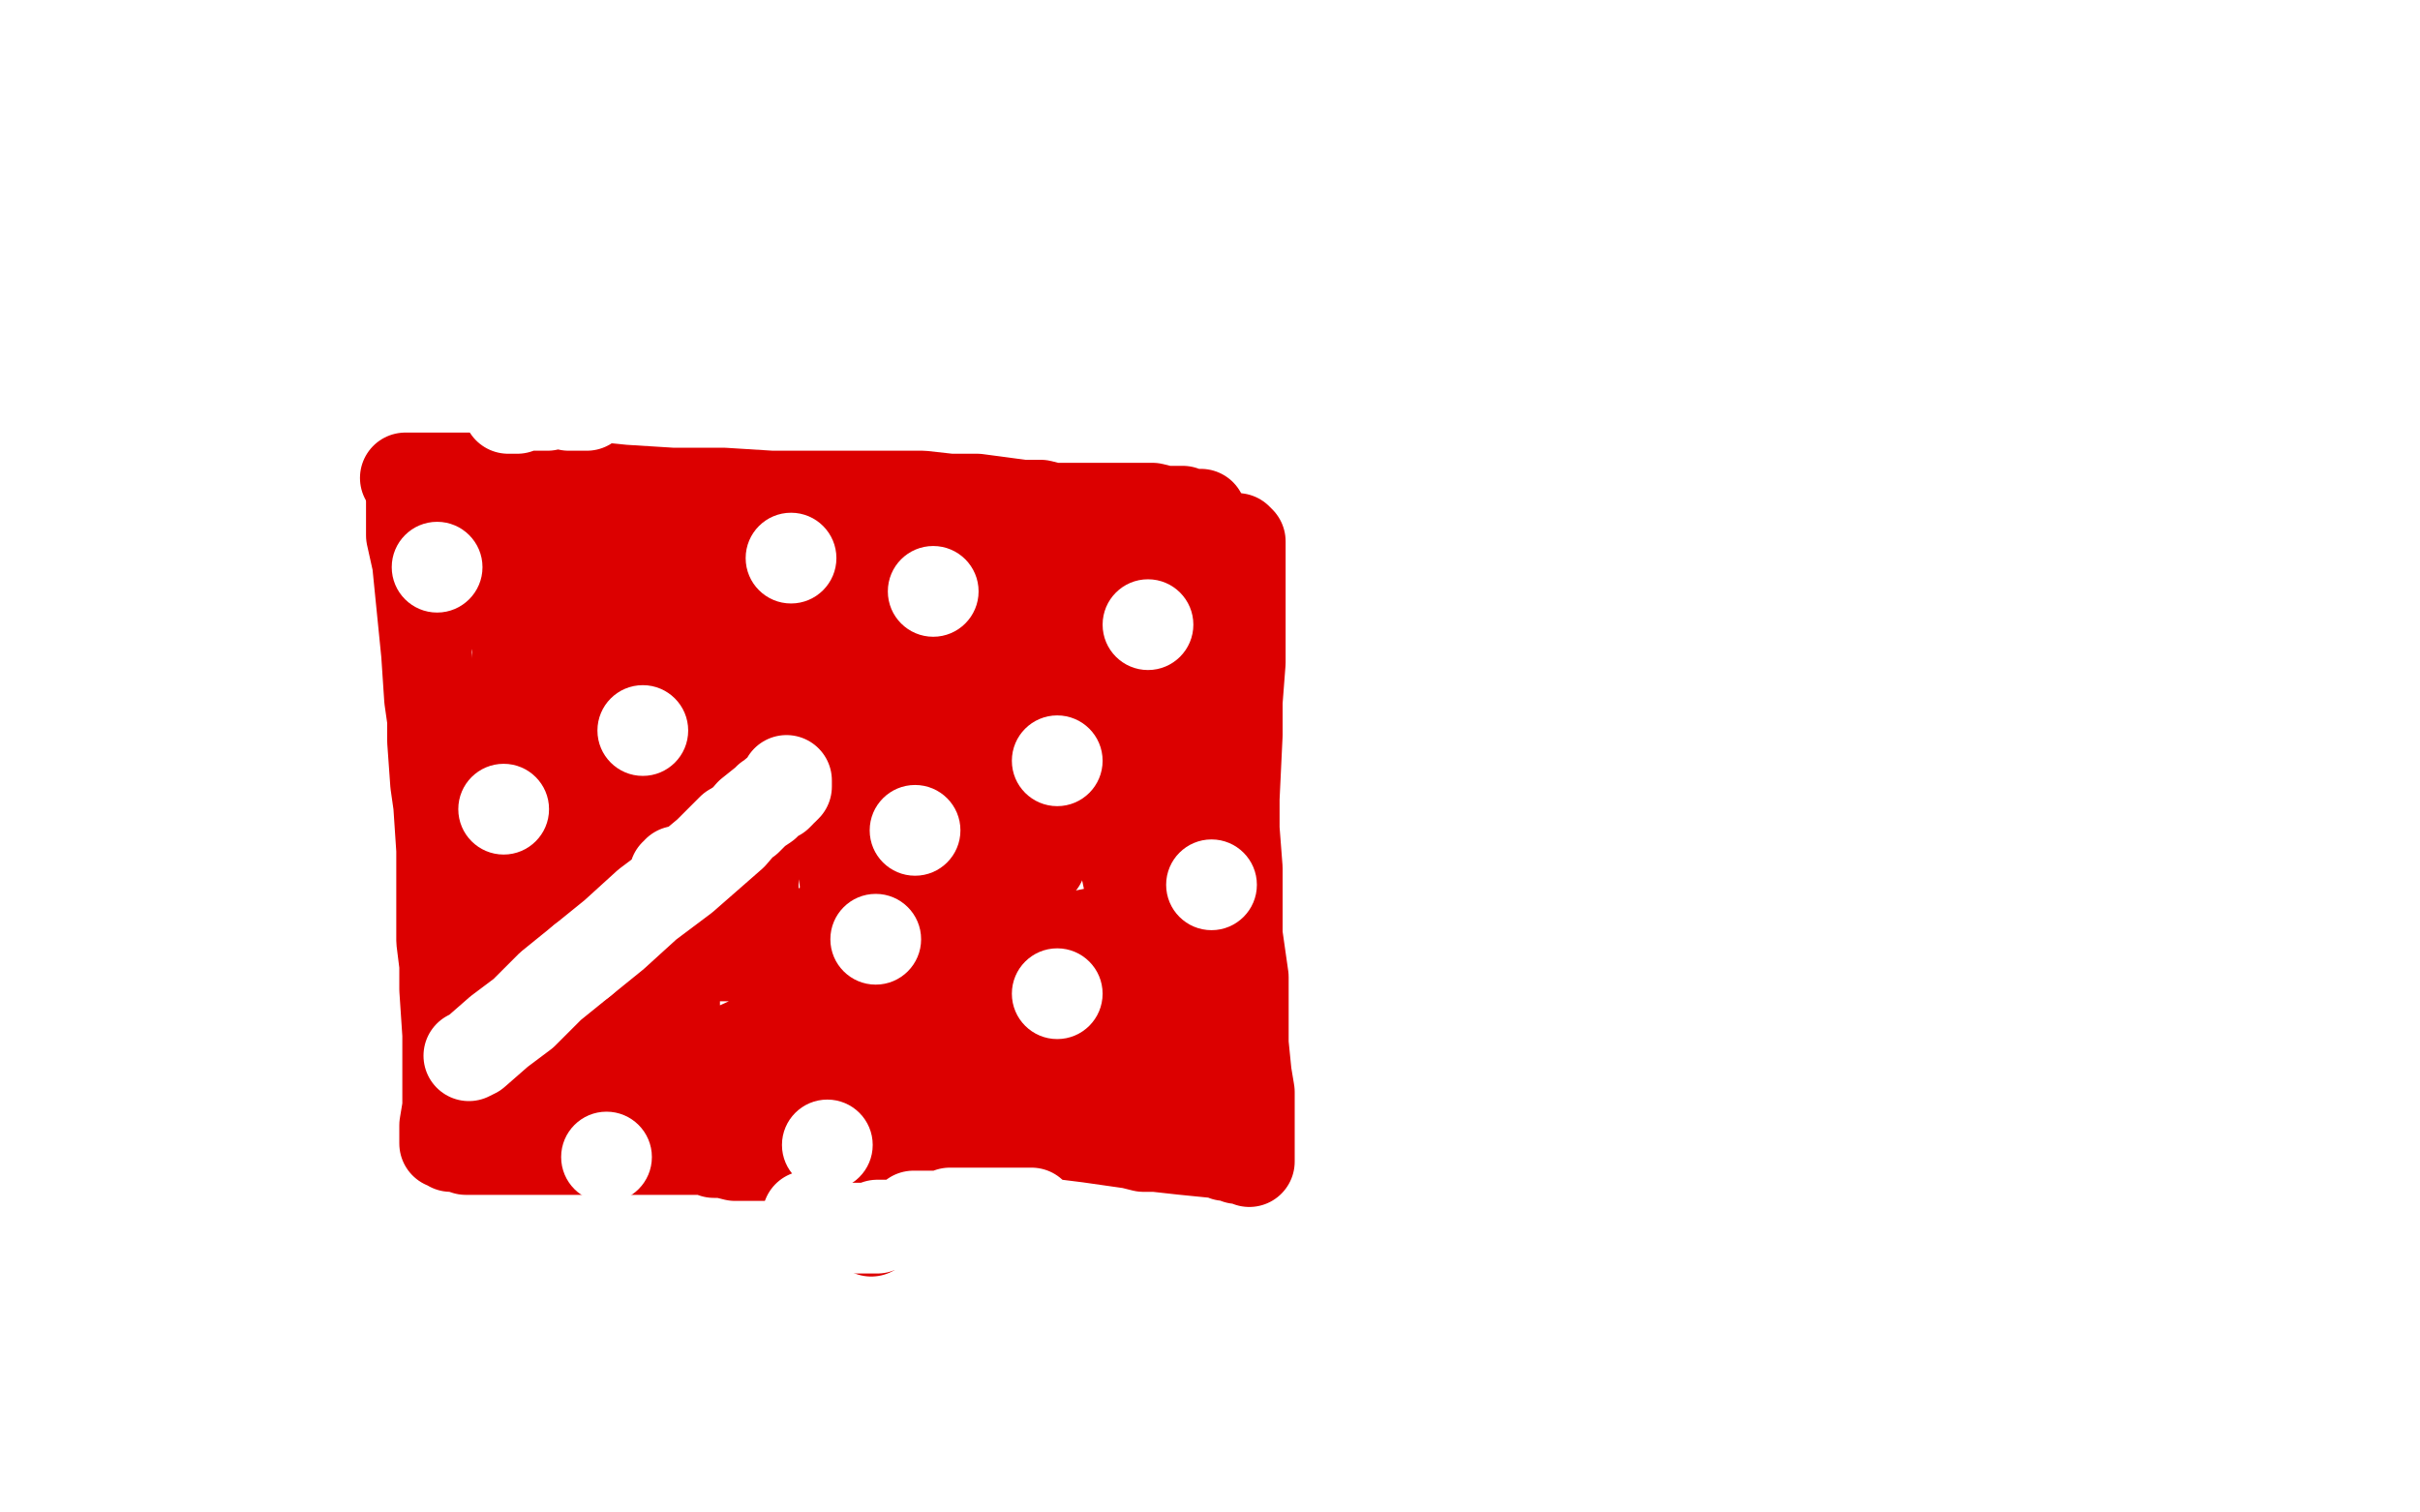 <?xml version="1.0" standalone="no"?>
<!DOCTYPE svg PUBLIC "-//W3C//DTD SVG 1.1//EN"
"http://www.w3.org/Graphics/SVG/1.1/DTD/svg11.dtd">

<svg width="800" height="500" version="1.1" xmlns="http://www.w3.org/2000/svg" xmlns:xlink="http://www.w3.org/1999/xlink" style="stroke-antialiasing: false"><desc>This SVG has been created on https://colorillo.com/</desc><rect x='0' y='0' width='800' height='500' style='fill: rgb(255,255,255); stroke-width:0' /><polyline points="136,166 136,170 136,170 136,177 136,177 138,186 138,186 140,206 140,206 141,216 141,216 142,231 142,231 143,238 143,245 144,259 145,266 146,281 146,290 146,297 146,311 147,319 147,327 148,342 148,351 148,362 148,366 147,372 147,375 147,376 147,377 147,378 148,378 149,379 151,379 154,380 161,380 165,380 169,380 179,380 182,380 197,380 201,380 204,380 212,380 217,380 223,380 226,380 227,380 231,380 232,380 233,380 234,380 234,380 236,381 236,381 239,381 239,381 243,382 243,382 246,382 246,382 249,382 249,382 252,382 252,382 256,382 260,382 264,382 272,382 275,382 278,382 283,382 285,381 289,381 292,381 298,381 301,381 304,381 310,381 312,380 315,379 318,379 321,379 322,378 323,378 324,378 326,377 327,377" style="fill: none; stroke: #dc0000; stroke-width: 30; stroke-linejoin: round; stroke-linecap: round; stroke-antialiasing: false; stroke-antialias: 0; opacity: 1.0"/>
<polyline points="333,374 334,374 334,374 339,374 339,374 344,374 344,374 352,375 352,375 360,376 360,376 374,378 374,378 378,379 378,379 382,379 391,380 401,381 403,381 405,382 408,382 409,382 409,383 410,383 411,383 412,383 413,384 413,383 413,382 413,381 413,380 413,379 413,378 413,375 413,372 413,366 413,361 412,355 411,345 411,339 411,323 410,316 409,309 409,295 409,287 408,274 408,264 409,243 409,232 410,219 410,203 410,197 410,193 410,187 410,186 410,185 410,183 410,182 410,181 410,180 410,179 409,178 408,178" style="fill: none; stroke: #dc0000; stroke-width: 30; stroke-linejoin: round; stroke-linecap: round; stroke-antialiasing: false; stroke-antialias: 0; opacity: 1.0"/>
<polyline points="134,158 146,158 146,158 158,158 158,158 170,160 170,160 196,161 196,161 206,162 206,162 222,163 222,163 230,163 239,163 255,164 263,164 272,164 288,164 305,164 314,165 323,165 338,167 344,167 348,168 354,168 358,168 363,168 366,168 368,168 369,168 370,168 371,168 373,168 373,168 374,168 374,168 376,168 376,168 379,168 379,168 381,168 381,168 385,169 385,169 387,169 387,169 389,169 390,169 391,169 393,170 394,170 395,170 396,170 397,170" style="fill: none; stroke: #dc0000; stroke-width: 30; stroke-linejoin: round; stroke-linecap: round; stroke-antialiasing: false; stroke-antialias: 0; opacity: 1.0"/>
<polyline points="379,182 379,191 379,191 381,206 381,206 384,219 384,219 385,228 385,228 385,237 385,237 386,251 386,251 386,258 386,258 385,263 382,275 381,279 379,286 379,287 378,289 377,293 377,294 377,295 377,297 377,299 377,300 377,301 377,302 377,303 377,304 375,305 375,305 369,307 369,307 359,309 359,309 348,311 348,311 322,313 322,313 310,314 310,314 286,315 286,315 277,315 267,317 247,316 237,316 223,316 218,316 213,316 207,316 203,316 194,315 191,315 188,314 183,312 181,312 179,311 179,309 179,308 179,307 180,307 185,306 193,305 203,304 227,304 238,304 258,308 267,309 274,310 284,315 287,318 289,319 289,321 289,322 287,325 282,330 273,334 253,342 242,347 228,349 203,356 192,358 182,359 173,361 174,361 181,361 190,361 200,359 211,358 229,355 235,355 238,355 237,354 233,352 228,349 216,344 211,342 204,338 203,338 203,337 204,336 205,336 208,338 209,338 205,338 198,337 188,334 178,331 168,327 161,326 161,327 161,329 161,331 161,330 160,329 160,328 159,328 160,329 163,331 166,335 169,339 171,340 171,342 172,342 172,343 172,344 172,345 172,344 172,343 171,339 169,329 167,319 164,296 163,287 162,283 162,280 162,282 163,288 164,295 168,308 169,310 169,309 169,304 169,288 170,226 174,194 178,172 181,148 183,140 183,139 183,141 183,145 184,161 186,172 187,183 189,197 190,203 190,205 190,207 190,208 190,209 190,210 189,210 189,211 189,212 189,214 189,220 189,221 188,221 185,217 182,211 173,196 169,190 167,185 164,181 163,180 163,181 163,182 164,182 164,183 164,184 164,185 164,184 164,182 162,181 162,180 161,180 161,181 161,183 164,187 165,192 171,213 174,223 178,240 179,247 180,252 181,255 181,256 181,255 180,248 179,240 178,222 176,216 175,212 175,209 175,210 175,211 175,214 177,218 178,220 181,224 185,228 185,230 186,230 187,230 188,225 188,220 190,206 190,197 190,191 190,183 190,181 190,180 190,182 191,185 194,193 196,204 200,215 202,235 204,243 206,254 207,256 207,258 207,257 207,250 207,238 208,225 209,214 209,205 209,198 209,200 209,203 209,209 206,229 205,240 204,251 203,272 201,285 201,300 201,303 201,305 201,306 200,302 199,297 195,281 193,271 192,256 191,252 191,249 190,248 190,249 190,250 190,254 190,255 190,256 190,258 190,259 190,260 190,261 190,258 191,253 192,244 196,234 198,225 201,210 202,207 202,206 204,205 205,206 206,208 214,216 217,219 221,223 222,225 222,224 222,223 221,216 219,210 216,201 215,198 214,197 213,196 213,195 212,195 211,194 211,193 210,193 210,192 209,191 208,190 208,189 208,188 209,188 217,189 223,189 231,189 234,189 235,189 236,189 236,190 235,192 233,194 227,200 225,203 223,209 222,215 220,222 219,233 219,235 219,236 218,237 218,236 218,235 219,235 219,239 219,248 221,260 223,288 223,302 223,324 223,331 223,335 223,337 223,332 223,326 226,306 226,294 226,284 230,261 230,251 231,235 231,224 232,215 233,201 233,196 234,192 235,192 235,194 235,199 235,206 235,216 238,240 238,253 239,264 242,282 242,289 242,294 242,292 242,291 242,286 243,275 243,253 243,242 244,228 246,222 246,220 246,218 246,217 246,216 246,215 246,214 246,213 246,212 246,211 246,212 246,214 246,216 246,217 247,220 247,237 247,245 247,255 247,274 247,279 248,285 248,294 248,296 248,299 248,300 248,301 249,302 249,301 249,299 249,296 249,292 249,280 249,273 250,263 252,256 253,246 254,244 254,240 254,238 255,238 255,237 255,236 255,235 255,234 255,233 255,232 255,231 255,230 255,229 255,228 255,226 254,224 254,223 253,222 253,221 252,220 251,220 251,219 251,218 251,217 250,215 249,211 249,209 249,207 248,206 248,205 248,204 248,203 250,198 251,197 251,196 251,195 251,194 252,194 253,194 254,194 255,194 256,194 256,193 255,193 254,193 253,193 252,193 252,194 252,195 253,196 254,198 257,203 258,210 261,218 263,226 269,245 271,252 274,263 276,271 277,278 280,295 282,304 283,321 285,329 285,338 286,353 286,361 287,368 289,378 289,382 289,387 289,389 289,396 289,401 289,403 289,406 288,407 288,406 288,405 288,404 286,401 286,400 285,399 284,398 282,395 282,394 282,392 279,389 279,388 278,387 278,386 278,385 277,385 276,384 276,383 276,382 275,380 275,379 274,379 273,377 271,377 269,377 268,377 267,377 265,378 265,379 264,379 263,379 263,378 263,377 263,376 264,376 265,376 265,375 266,375 267,375 267,374 268,374 267,374 265,373 263,373 260,373 255,372 245,367 244,367 243,366 243,365 244,365 245,365 249,364 253,363 259,362 264,362 276,361 280,361 282,361 284,360 283,360 281,360 280,360 279,360 278,359 278,357 279,356 287,353 297,351 305,350 322,348 327,347 333,347 334,347 329,348 322,351 316,354 307,356 306,356 305,356 304,357 307,356 313,355 318,354 327,354 334,352 341,351 349,351 350,351 348,352 342,357 332,362 312,367 305,370 300,371 297,373 296,373 298,373 304,372 309,370 311,370 313,370 315,370 316,370 315,370 313,370 311,371 309,372 308,372 306,372 307,372 309,371 311,371 314,371 323,370 327,369 333,369 339,369 339,370 336,373 329,378 319,383 311,387 306,389 297,391 296,391 297,391 300,391 303,388 309,387 316,385 329,380 335,378 339,377 341,377 343,376 344,375 345,375 346,375 348,375 350,375 353,374 355,374 362,374 367,374 368,374 370,373 373,373 374,373 375,373 376,373 377,373 378,373 379,373 380,372 384,372 386,372 387,371 388,371 389,371 390,371 392,371 393,371 394,371 394,370 394,367 392,362 390,355 387,340 385,333 384,326 382,315 381,309 378,299 376,293 372,277 371,271 370,267 368,261 368,258 368,257 368,259 369,265 370,275 372,286 376,305 376,314 378,318 379,322 379,323 380,317 381,295 381,280 381,265 380,242 379,235 376,225 375,222 374,220 371,218 371,217 371,218 371,225 372,236 375,248 377,265 379,271 380,274 380,273 380,269 380,261 380,243 380,235 380,228 379,219 378,218 378,216 378,215 378,214 378,213 378,212 378,211 378,210" style="fill: none; stroke: #dc0000; stroke-width: 30; stroke-linejoin: round; stroke-linecap: round; stroke-antialiasing: false; stroke-antialias: 0; opacity: 1.0"/>
<polyline points="253,184 260,184 260,184 271,183 271,183 282,180 282,180 301,178 301,178 312,177 312,177 331,175 331,175 338,175 338,175 344,176 352,178 356,178 363,181 377,183 383,184 395,186 397,186 398,187 399,187 399,188 398,189 397,189 393,190 388,192 382,195 375,197 359,203 352,206 345,208 328,213 318,217 302,225 293,227 285,229 269,231 262,231 247,231 242,231 232,231 228,229 227,229 225,229 225,228 225,227 227,226 228,225 235,221 241,217 250,212 268,205 276,200 286,197 303,191 309,190 317,188 321,187 322,187 324,187 325,187 326,187 327,187 328,187 329,187 329,188 327,189 323,190 320,193 311,197 303,200 287,207 281,209 269,211 268,211 267,211 267,210 269,209 274,209 290,205 301,204 325,201 337,200 358,200 365,200 369,200 372,200 372,203 365,209 359,217 349,226 335,236 309,260 298,267 282,276 277,278 274,278 275,278 277,277 282,276 299,268 305,264 311,260 321,253 323,251 327,250 328,250 328,249 322,248 315,248 308,248 300,247 297,247 295,247 293,247 292,247 292,245 292,244 293,244 294,244 293,245 292,247 291,247 291,248 290,250 290,251 291,251 294,251 298,251 312,250 321,247 329,243 344,238 348,236 351,236 353,234 354,233 355,232 352,236 344,244 333,253 322,262 306,274 302,278 302,279 305,281 310,283 315,285 328,287 335,287 342,287 343,286 344,285 344,284 340,284 334,285 327,287 321,288 317,289 315,289 314,289 315,289 318,286 323,282 328,277 336,273 347,264 351,261 352,258 353,258 353,257 353,256 353,255 353,254 353,253 353,254 353,257 353,260 353,263 352,266 350,269 343,274 339,278 335,280 327,285 324,287 315,290 310,291 300,294 294,296 285,297 282,297 281,297 280,297 279,297 280,297 281,297 283,299 287,299 300,301 306,302 318,302 325,303 331,303 340,305 341,305 342,305 342,306 342,307 343,308 343,309 343,310 336,315 334,317 326,321 324,322 323,323 322,323 321,323 322,323 328,323 332,324 338,325 348,327 355,327 359,328 363,329 364,329 363,329 361,329 356,330 349,330 344,331 335,331 330,331 323,331 322,331 321,331 319,331 318,331 316,331 315,331 314,330 313,330 312,330 311,330 307,330 303,329 297,329 296,329 296,328 297,327 299,327 302,327 305,327 311,328 318,329 328,330 332,331 335,332 342,332 346,333 354,335 355,336 356,336 358,336 360,336 362,336 363,337 364,337 365,337 366,337 367,337 368,338 369,338 368,338 367,338 366,338" style="fill: none; stroke: #dc0000; stroke-width: 30; stroke-linejoin: round; stroke-linecap: round; stroke-antialiasing: false; stroke-antialias: 0; opacity: 1.0"/>
<polyline points="372,351 371,351 371,351 370,350 370,350 369,350 369,350 368,350 368,350 368,349 368,349 367,349 366,349 366,348" style="fill: none; stroke: #dc0000; stroke-width: 30; stroke-linejoin: round; stroke-linecap: round; stroke-antialiasing: false; stroke-antialias: 0; opacity: 1.0"/>
<polyline points="168,135 169,135 170,135 171,135 171,134 172,134 173,134 174,134 175,134 176,134 177,134 178,134 179,134 180,134 181,134 182,133 183,133 184,133 185,133 186,133 187,133 188,133 188,134 189,134 190,134 191,134 192,134 193,134 194,134" style="fill: none; stroke: #ffffff; stroke-width: 30; stroke-linejoin: round; stroke-linecap: round; stroke-antialiasing: false; stroke-antialias: 0; opacity: 1.0"/>
<circle cx="273.5" cy="378.5" r="15" style="fill: #ffffff; stroke-antialiasing: false; stroke-antialias: 0; opacity: 1.0"/>
<polyline points="267,402 268,403 268,403 269,403 269,403 269,404 269,404 270,404 270,404 271,405 271,405 272,405 273,406 274,406 275,406 276,406 277,406 278,406 279,406 280,406 284,406 285,406 286,406 288,406 290,406 290,405 291,405 292,405 293,405 294,405 295,405 299,404 300,404 301,403 302,403 302,402 305,402 306,402 307,402 309,402 310,402 311,402 312,402 313,402 314,401 315,401 316,401 317,401 318,401 319,401 320,401 321,401 322,401 323,401 324,401 325,401 327,401 328,401 329,401 330,401 331,401 332,401 334,401 335,401 336,401 337,401 338,401 339,401 340,401 341,401" style="fill: none; stroke: #ffffff; stroke-width: 30; stroke-linejoin: round; stroke-linecap: round; stroke-antialiasing: false; stroke-antialias: 0; opacity: 1.0"/>
<circle cx="400.5" cy="292.5" r="15" style="fill: #ffffff; stroke-antialiasing: false; stroke-antialias: 0; opacity: 1.0"/>
<circle cx="302.5" cy="274.5" r="15" style="fill: #ffffff; stroke-antialiasing: false; stroke-antialias: 0; opacity: 1.0"/>
<circle cx="349.5" cy="328.5" r="15" style="fill: #ffffff; stroke-antialiasing: false; stroke-antialias: 0; opacity: 1.0"/>
<circle cx="379.5" cy="206.5" r="15" style="fill: #ffffff; stroke-antialiasing: false; stroke-antialias: 0; opacity: 1.0"/>
<circle cx="308.5" cy="195.5" r="15" style="fill: #ffffff; stroke-antialiasing: false; stroke-antialias: 0; opacity: 1.0"/>
<circle cx="349.5" cy="251.5" r="15" style="fill: #ffffff; stroke-antialiasing: false; stroke-antialias: 0; opacity: 1.0"/>
<circle cx="192.5" cy="317.5" r="15" style="fill: #ffffff; stroke-antialiasing: false; stroke-antialias: 0; opacity: 1.0"/>
<circle cx="200.5" cy="382.5" r="15" style="fill: #ffffff; stroke-antialiasing: false; stroke-antialias: 0; opacity: 1.0"/>
<circle cx="289.5" cy="310.5" r="15" style="fill: #ffffff; stroke-antialiasing: false; stroke-antialias: 0; opacity: 1.0"/>
<circle cx="212.5" cy="241.5" r="15" style="fill: #ffffff; stroke-antialiasing: false; stroke-antialias: 0; opacity: 1.0"/>
<circle cx="144.5" cy="187.5" r="15" style="fill: #ffffff; stroke-antialiasing: false; stroke-antialias: 0; opacity: 1.0"/>
<circle cx="166.5" cy="267.5" r="15" style="fill: #ffffff; stroke-antialiasing: false; stroke-antialias: 0; opacity: 1.0"/>
<circle cx="261.5" cy="184.5" r="15" style="fill: #ffffff; stroke-antialiasing: false; stroke-antialias: 0; opacity: 1.0"/>
<polyline points="155,349 157,348 157,348 165,341 165,341 173,335 173,335 182,326 182,326 203,309 203,309 214,299 214,299 226,290 226,290 242,276 248,269 253,265 259,260 260,259 260,258 260,259 260,260 259,261 258,261 258,262 257,263 256,263 255,264 254,264 253,266 250,268 247,271 242,274 234,282 228,287 224,288 224,289 223,289 224,289" style="fill: none; stroke: #ffffff; stroke-width: 30; stroke-linejoin: round; stroke-linecap: round; stroke-antialiasing: false; stroke-antialias: 0; opacity: 1.0"/>
</svg>

